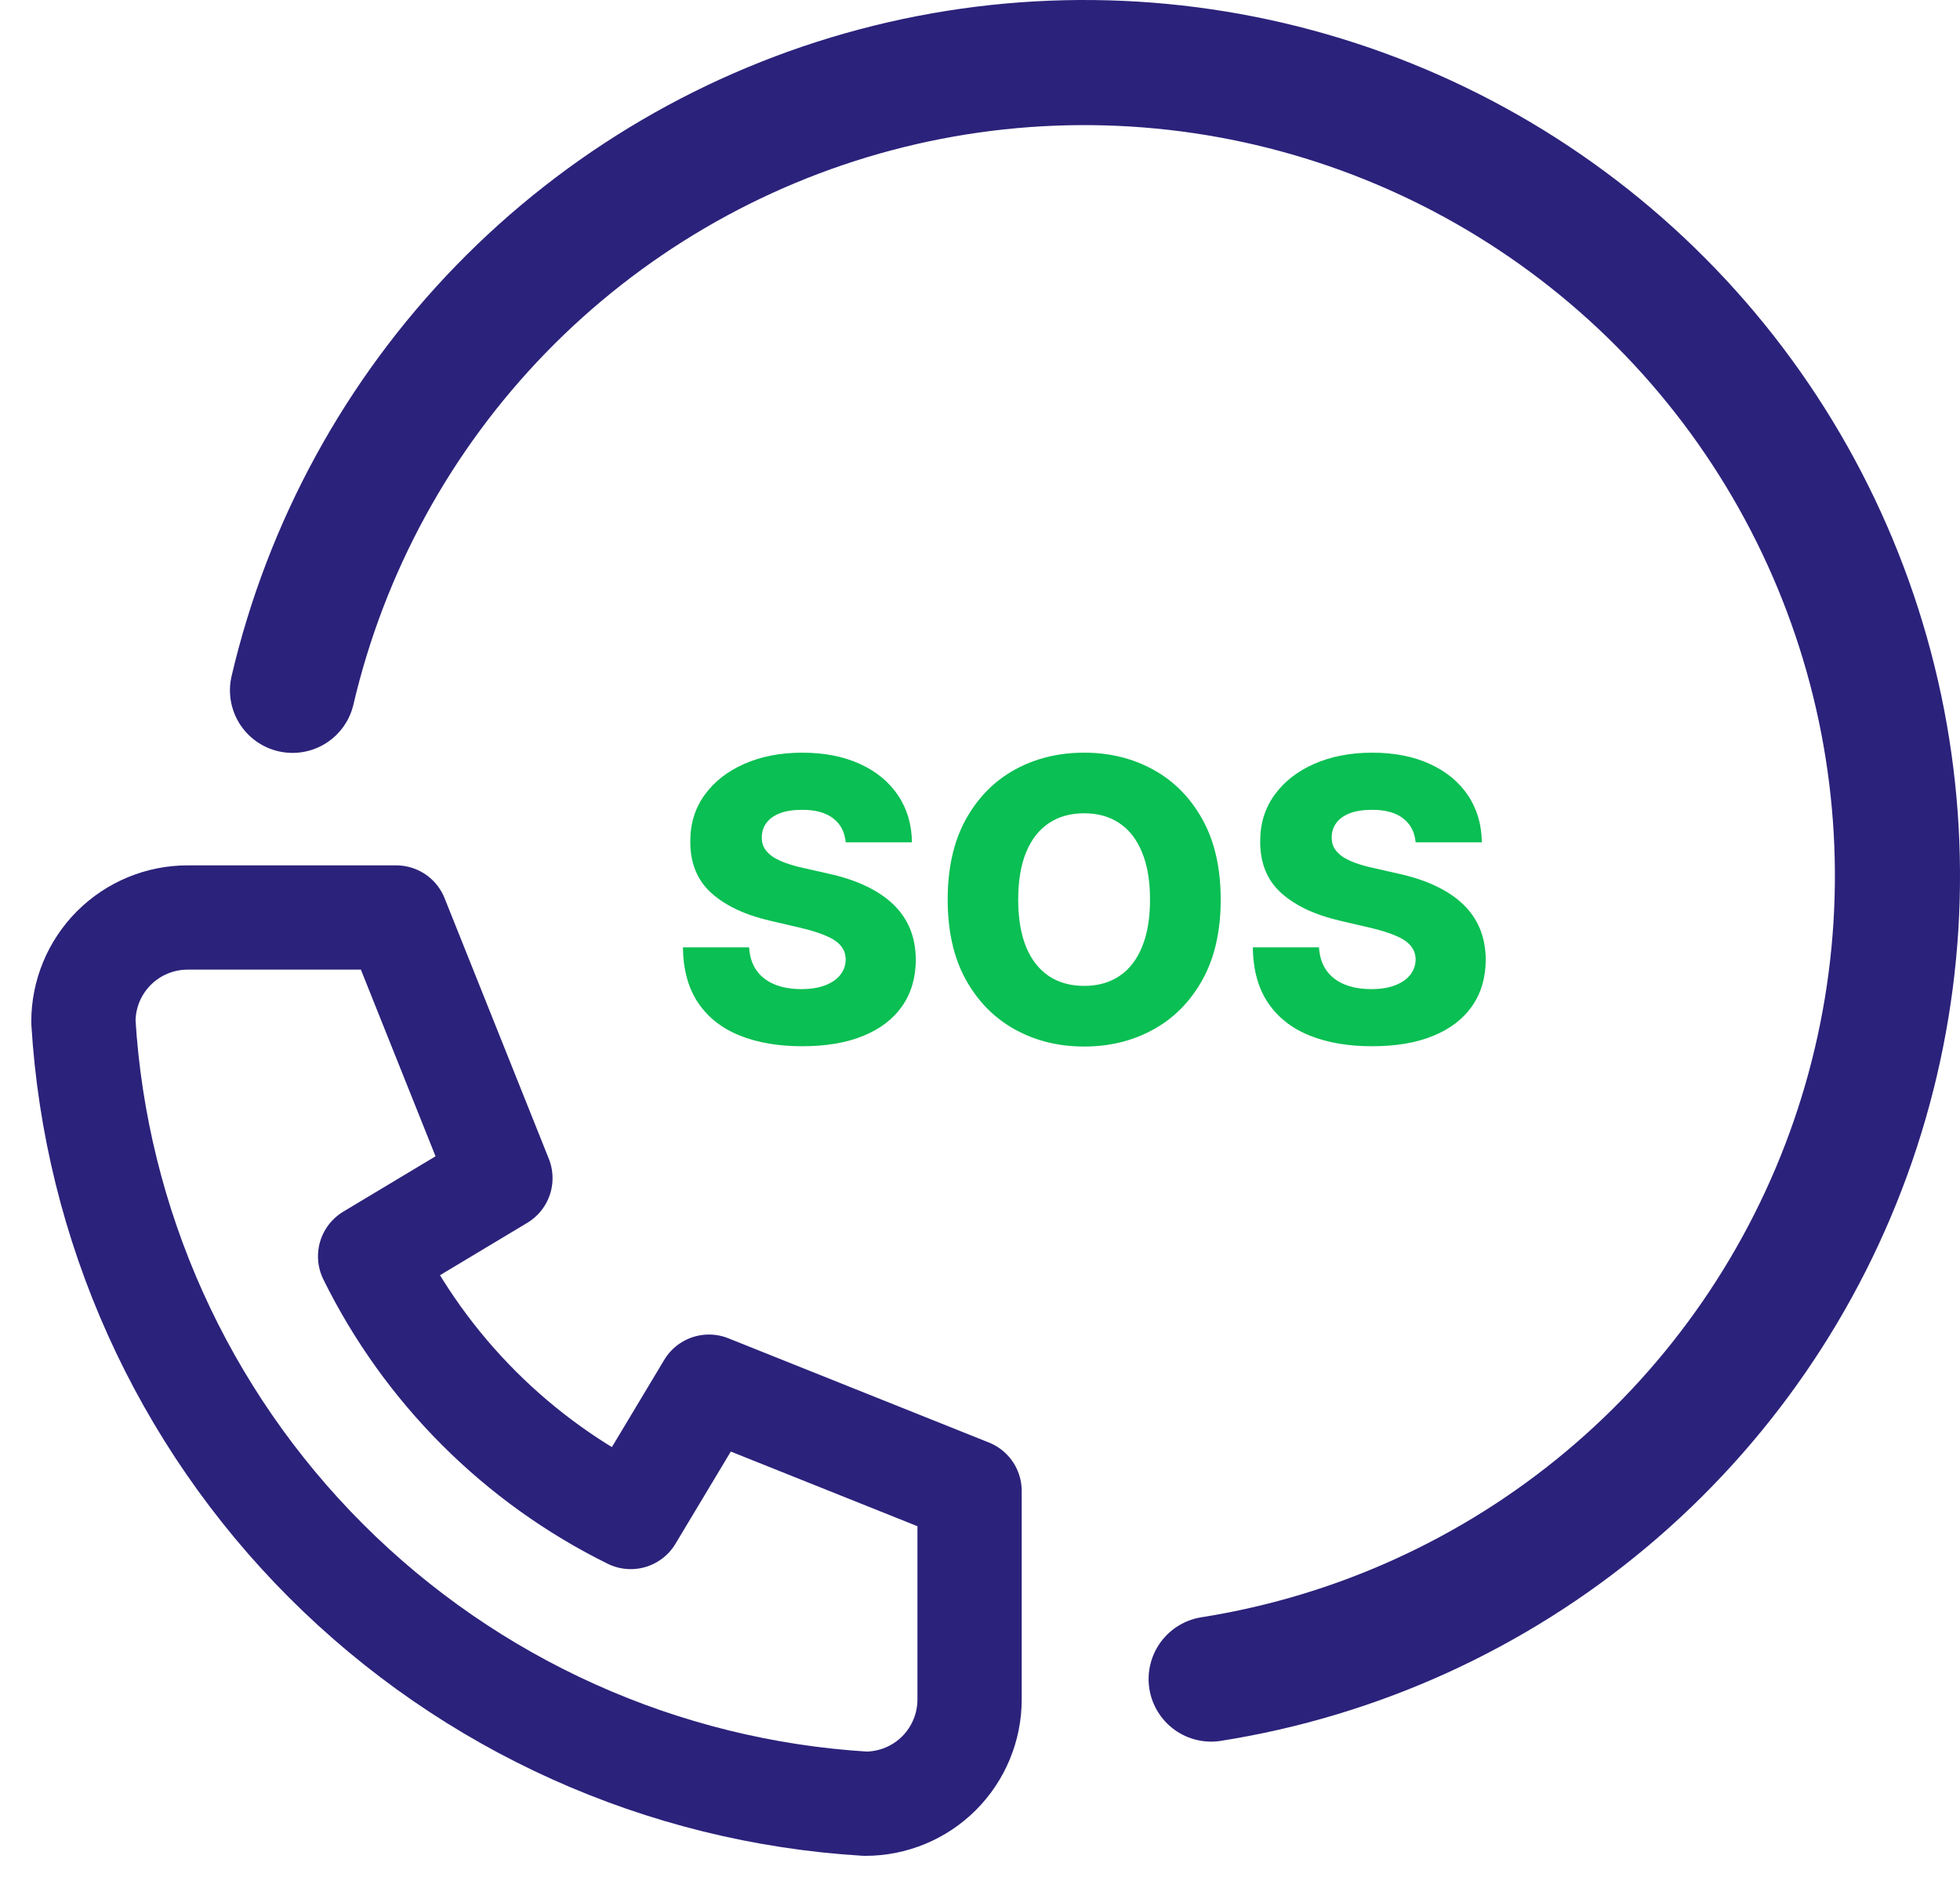<svg width="47" height="45" viewBox="0 0 47 45" fill="none" xmlns="http://www.w3.org/2000/svg">

<path d="M29.043 40.261C32.536 39.709 35.813 38.218 38.524 35.947C41.234 33.676 43.276 30.711 44.431 27.368C45.586 24.026 45.81 20.433 45.08 16.973C44.349 13.513 42.692 10.317 40.285 7.726C37.878 5.136 34.812 3.249 31.415 2.267C28.018 1.285 24.418 1.245 21 2.152C17.582 3.059 14.475 4.878 12.011 7.414C9.548 9.951 7.82 13.11 7.014 16.553" stroke="#2B227B" stroke-width="3" stroke-linecap="round"/>
<path d="M20.28 20.198C20.258 19.952 20.159 19.762 19.982 19.625C19.808 19.487 19.559 19.418 19.236 19.418C19.021 19.418 18.843 19.446 18.7 19.501C18.557 19.557 18.45 19.634 18.378 19.733C18.307 19.828 18.27 19.939 18.268 20.064C18.263 20.167 18.283 20.257 18.328 20.335C18.375 20.413 18.442 20.483 18.529 20.543C18.618 20.601 18.726 20.652 18.851 20.697C18.976 20.741 19.116 20.781 19.272 20.814L19.862 20.948C20.201 21.022 20.5 21.12 20.759 21.243C21.02 21.366 21.239 21.512 21.416 21.681C21.594 21.851 21.729 22.046 21.821 22.267C21.912 22.488 21.959 22.736 21.961 23.011C21.959 23.444 21.85 23.816 21.633 24.126C21.417 24.436 21.105 24.674 20.699 24.839C20.295 25.005 19.807 25.087 19.236 25.087C18.662 25.087 18.162 25.001 17.735 24.829C17.309 24.657 16.977 24.396 16.741 24.046C16.504 23.695 16.383 23.252 16.376 22.716H17.963C17.977 22.937 18.036 23.121 18.141 23.269C18.245 23.416 18.39 23.528 18.573 23.604C18.758 23.68 18.972 23.717 19.215 23.717C19.439 23.717 19.628 23.687 19.785 23.627C19.943 23.567 20.065 23.483 20.15 23.376C20.235 23.269 20.278 23.146 20.28 23.008C20.278 22.878 20.238 22.767 20.16 22.676C20.082 22.582 19.961 22.502 19.798 22.435C19.637 22.366 19.432 22.302 19.182 22.244L18.465 22.077C17.872 21.94 17.404 21.721 17.062 21.417C16.721 21.111 16.551 20.698 16.553 20.178C16.551 19.754 16.665 19.382 16.895 19.063C17.125 18.744 17.443 18.494 17.849 18.316C18.256 18.137 18.719 18.048 19.239 18.048C19.77 18.048 20.231 18.139 20.622 18.319C21.015 18.498 21.32 18.749 21.536 19.073C21.753 19.396 21.863 19.771 21.868 20.198H20.28ZM29.272 21.571C29.272 22.326 29.127 22.965 28.836 23.49C28.546 24.014 28.153 24.413 27.658 24.685C27.164 24.958 26.611 25.094 25.997 25.094C25.381 25.094 24.826 24.956 24.332 24.682C23.839 24.407 23.447 24.009 23.157 23.486C22.869 22.962 22.725 22.323 22.725 21.571C22.725 20.816 22.869 20.177 23.157 19.652C23.447 19.128 23.839 18.729 24.332 18.457C24.826 18.184 25.381 18.048 25.997 18.048C26.611 18.048 27.164 18.184 27.658 18.457C28.153 18.729 28.546 19.128 28.836 19.652C29.127 20.177 29.272 20.816 29.272 21.571ZM27.577 21.571C27.577 21.124 27.514 20.747 27.386 20.439C27.261 20.131 27.081 19.898 26.844 19.739C26.61 19.581 26.327 19.501 25.997 19.501C25.669 19.501 25.386 19.581 25.149 19.739C24.913 19.898 24.731 20.131 24.604 20.439C24.479 20.747 24.416 21.124 24.416 21.571C24.416 22.017 24.479 22.395 24.604 22.703C24.731 23.011 24.913 23.244 25.149 23.403C25.386 23.561 25.669 23.64 25.997 23.64C26.327 23.64 26.61 23.561 26.844 23.403C27.081 23.244 27.261 23.011 27.386 22.703C27.514 22.395 27.577 22.017 27.577 21.571ZM33.947 20.198C33.924 19.952 33.825 19.762 33.648 19.625C33.474 19.487 33.225 19.418 32.902 19.418C32.687 19.418 32.509 19.446 32.366 19.501C32.223 19.557 32.116 19.634 32.044 19.733C31.973 19.828 31.936 19.939 31.934 20.064C31.93 20.167 31.95 20.257 31.994 20.335C32.041 20.413 32.108 20.483 32.195 20.543C32.284 20.601 32.392 20.652 32.517 20.697C32.642 20.741 32.782 20.781 32.939 20.814L33.528 20.948C33.867 21.022 34.166 21.12 34.425 21.243C34.687 21.366 34.905 21.512 35.082 21.681C35.26 21.851 35.395 22.046 35.487 22.267C35.578 22.488 35.625 22.736 35.628 23.011C35.625 23.444 35.516 23.816 35.299 24.126C35.083 24.436 34.771 24.674 34.365 24.839C33.961 25.005 33.473 25.087 32.902 25.087C32.328 25.087 31.828 25.001 31.401 24.829C30.975 24.657 30.644 24.396 30.407 24.046C30.17 23.695 30.049 23.252 30.042 22.716H31.629C31.643 22.937 31.702 23.121 31.807 23.269C31.912 23.416 32.056 23.528 32.239 23.604C32.424 23.68 32.638 23.717 32.882 23.717C33.105 23.717 33.295 23.687 33.451 23.627C33.609 23.567 33.731 23.483 33.816 23.376C33.901 23.269 33.944 23.146 33.947 23.008C33.944 22.878 33.904 22.767 33.826 22.676C33.748 22.582 33.627 22.502 33.464 22.435C33.304 22.366 33.098 22.302 32.848 22.244L32.132 22.077C31.538 21.94 31.07 21.721 30.728 21.417C30.387 21.111 30.217 20.698 30.219 20.178C30.217 19.754 30.331 19.382 30.561 19.063C30.791 18.744 31.109 18.494 31.515 18.316C31.922 18.137 32.385 18.048 32.905 18.048C33.436 18.048 33.897 18.139 34.288 18.319C34.681 18.498 34.986 18.749 35.202 19.073C35.419 19.396 35.529 19.771 35.534 20.198H33.947Z" fill="#0ABF53"/>

<path d="M4.5 22H9.5L12 28.25L8.875 30.125C10.214 32.839 12.411 35.036 15.125 36.375L17 33.25L23.25 35.75V40.75C23.25 41.413 22.987 42.049 22.518 42.518C22.049 42.987 21.413 43.25 20.75 43.25C15.874 42.954 11.275 40.883 7.821 37.429C4.367 33.975 2.296 29.376 2 24.5C2 23.837 2.263 23.201 2.732 22.732C3.201 22.263 3.837 22 4.5 22" stroke="#2B227B" stroke-width="2.5" stroke-linecap="round" stroke-linejoin="round"/>
</svg>
